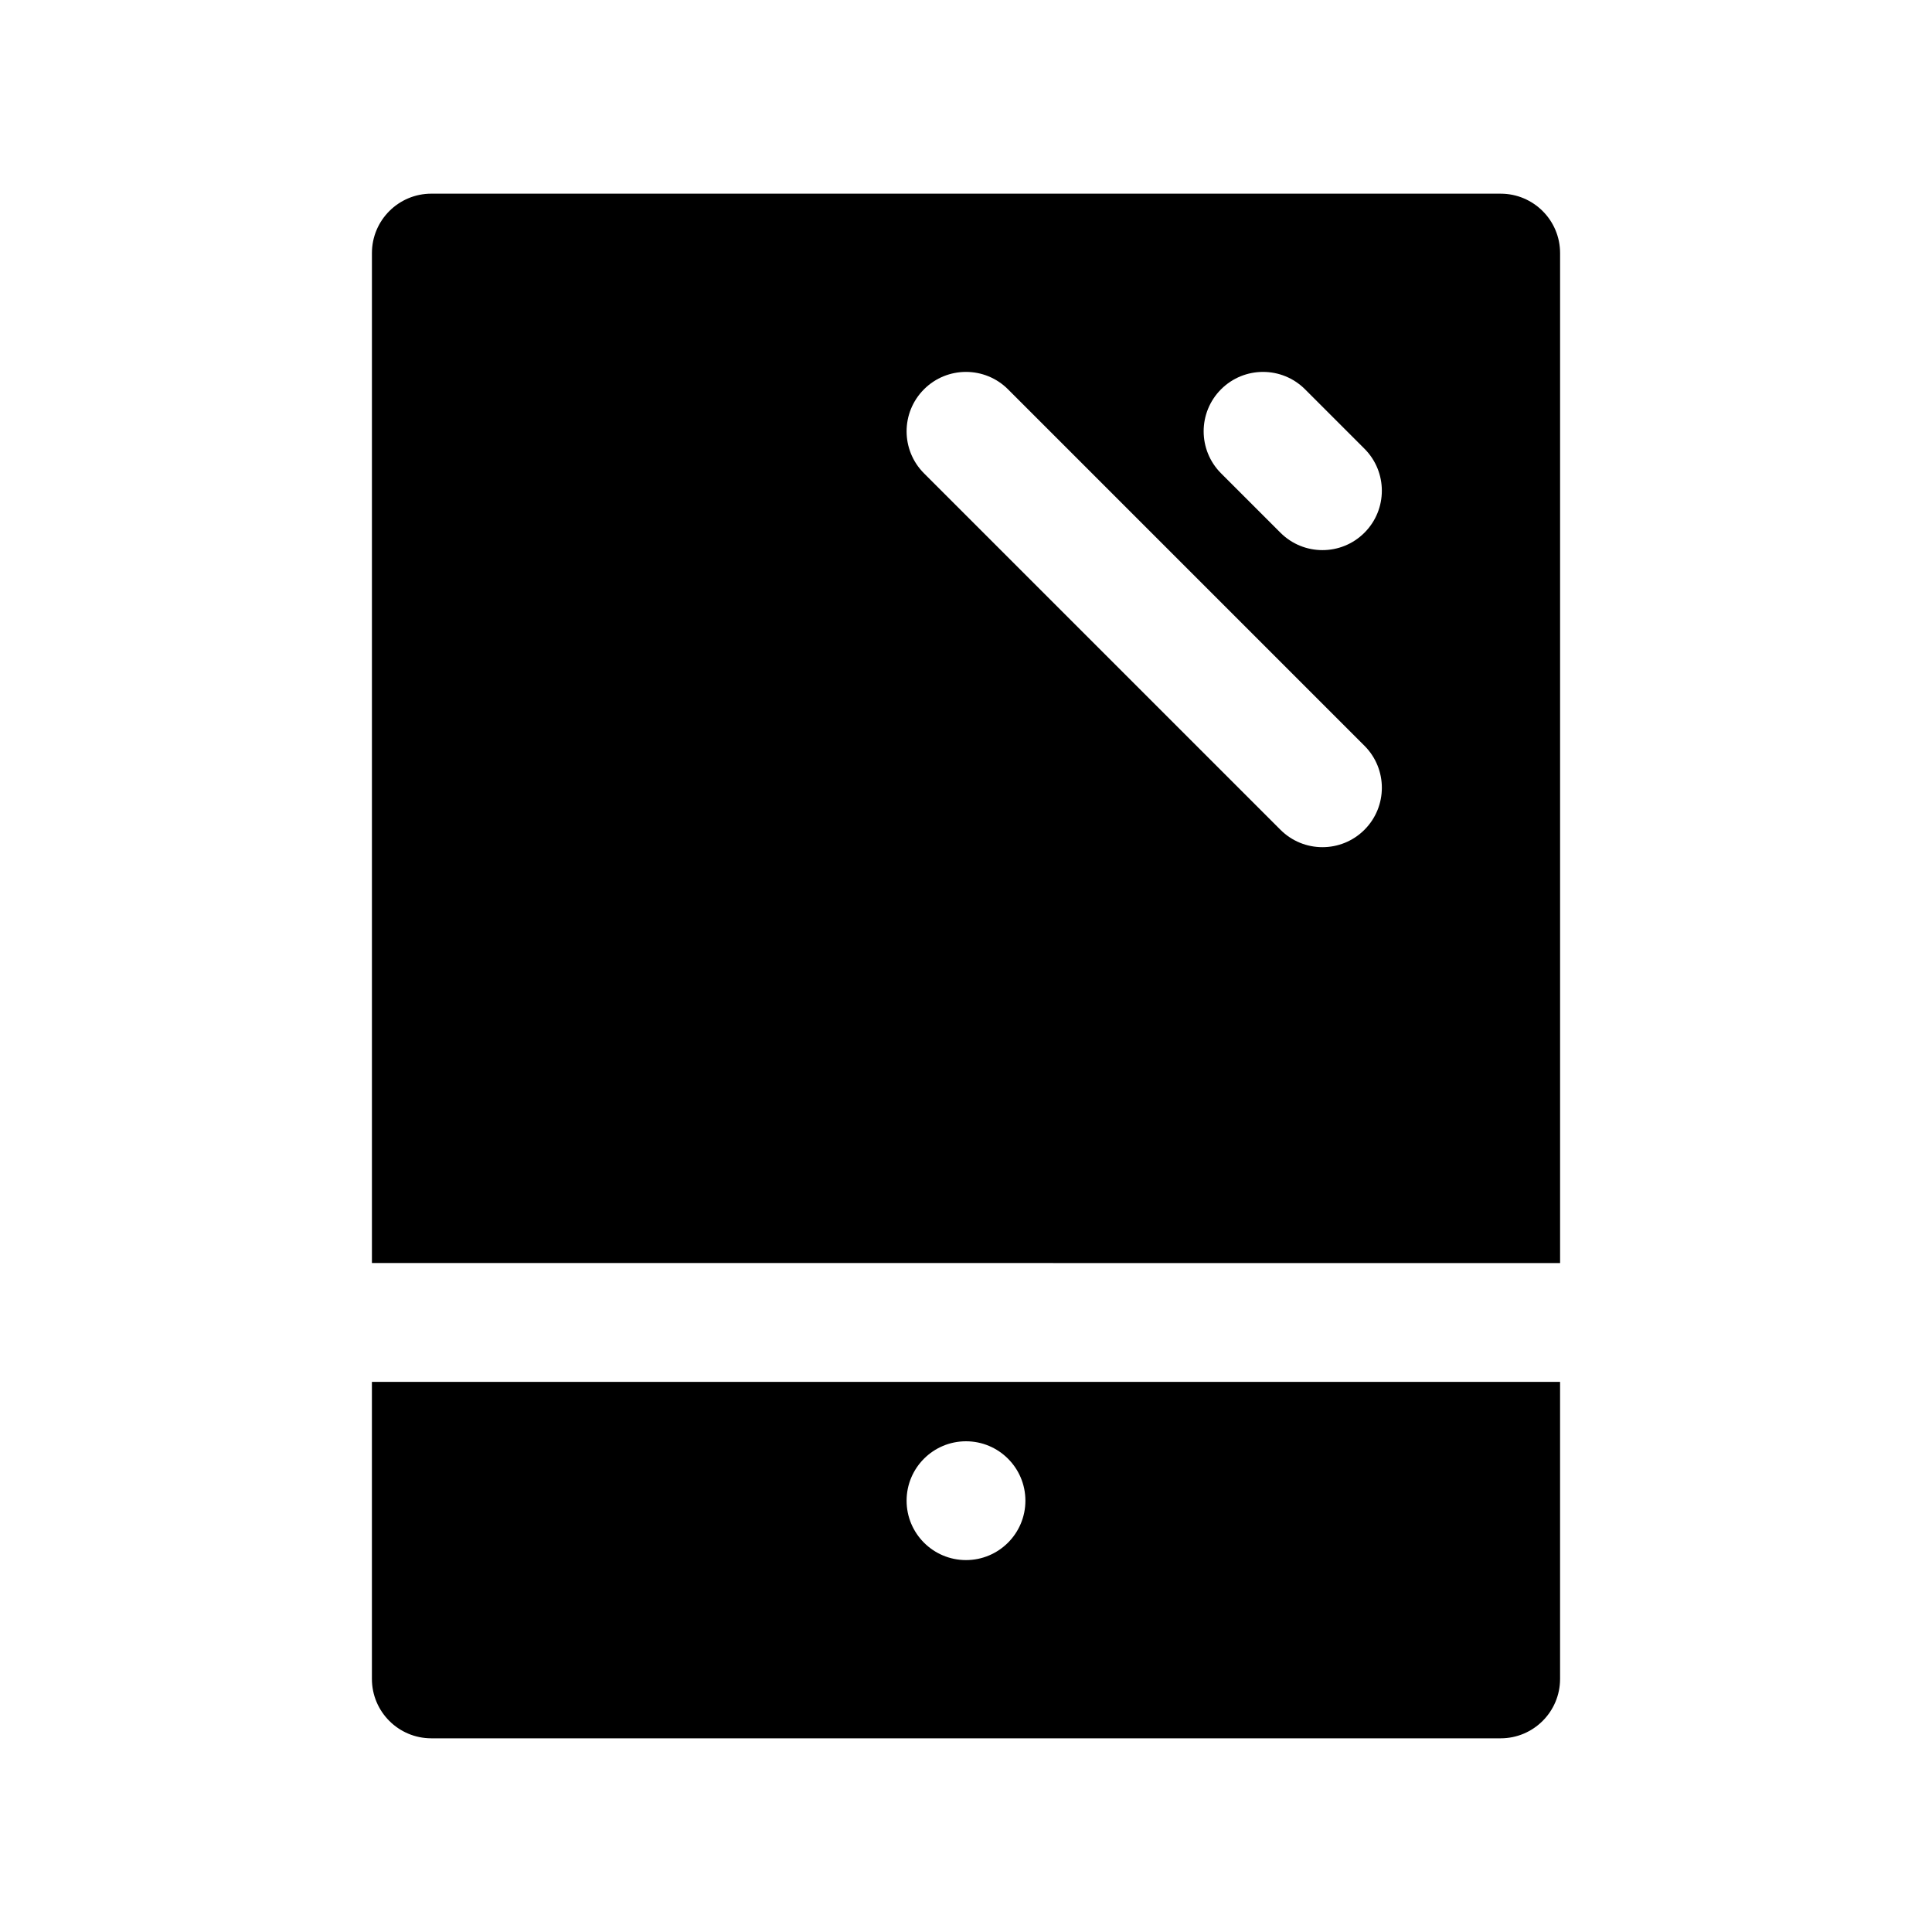 <?xml version="1.0" encoding="UTF-8"?>
<!-- Uploaded to: SVG Repo, www.svgrepo.com, Generator: SVG Repo Mixer Tools -->
<svg fill="#000000" width="800px" height="800px" version="1.1" viewBox="144 144 512 512" xmlns="http://www.w3.org/2000/svg">
 <g>
  <path d="m242.56 510.21v78.719c0 8.691 7.055 15.742 15.742 15.742h283.39c8.691 0 15.742-7.055 15.742-15.742v-78.719zm157.44 47.23c-8.691 0-15.742-7.055-15.742-15.742 0-8.691 7.055-15.742 15.742-15.742 8.691 0 15.742 7.055 15.742 15.742 0 8.691-7.055 15.742-15.742 15.742z"/>
  <path d="m557.44 478.72v-267.65c0-8.691-7.055-15.742-15.742-15.742l-283.39-0.004c-8.691 0-15.742 7.055-15.742 15.742v267.65zm-89.852-231.55c6.148-6.148 16.113-6.148 22.262 0l15.742 15.742c6.148 6.148 6.148 16.113 0 22.262-3.074 3.078-7.098 4.613-11.129 4.613s-8.055-1.535-11.133-4.613l-15.742-15.742c-6.144-6.148-6.144-16.113 0-22.262zm-78.719 0c6.141-6.148 16.113-6.148 22.262 0l94.465 94.465c6.148 6.148 6.148 16.113 0 22.262-3.078 3.078-7.102 4.613-11.133 4.613s-8.055-1.535-11.133-4.613l-94.465-94.465c-6.144-6.148-6.144-16.113 0.004-22.262z"/>
 </g>
</svg>
